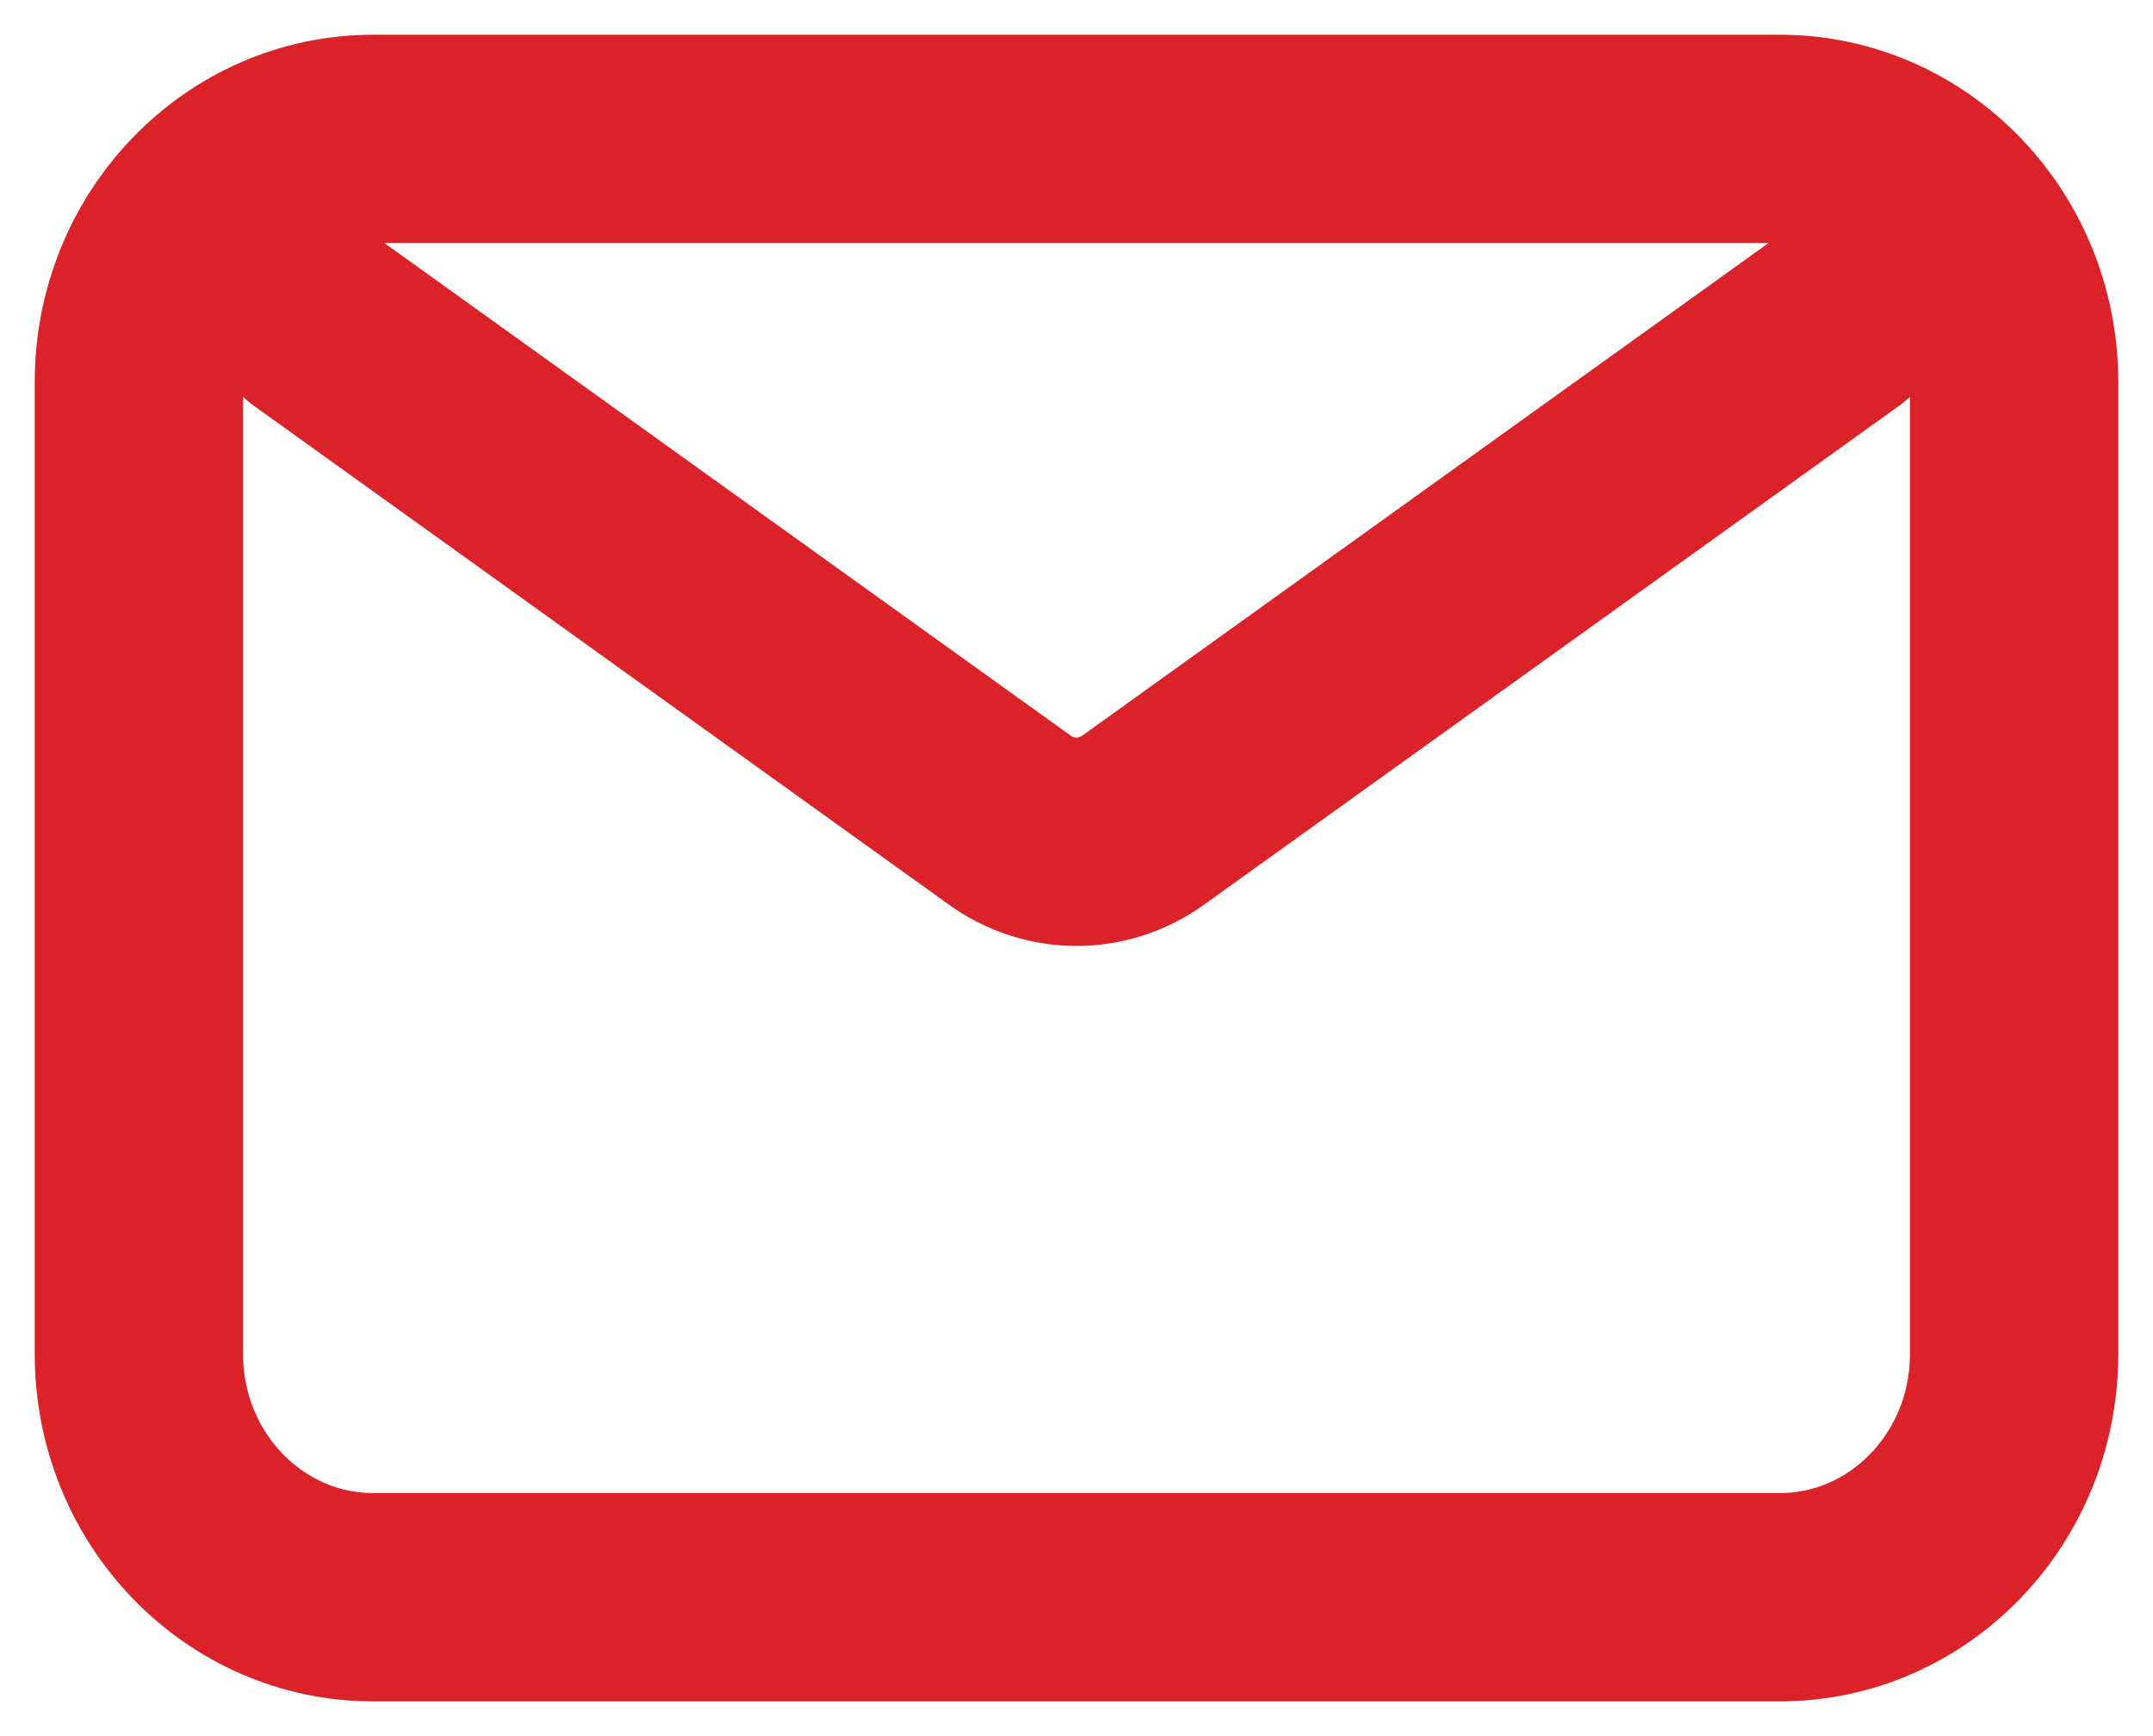<svg xmlns="http://www.w3.org/2000/svg" width="31" height="25" viewBox="0 0 31 25" fill="none"><path d="M4.531 4.625L14.54 11.81C15.117 12.225 15.883 12.225 16.46 11.81L26.469 4.625M5.375 23H25.625C27.489 23 29 21.433 29 19.5V5.5C29 3.567 27.489 2 25.625 2H5.375C3.511 2 2 3.567 2 5.5V19.5C2 21.433 3.511 23 5.375 23Z" stroke="#DA2228" stroke-width="3" stroke-linecap="round" stroke-linejoin="round"></path></svg>